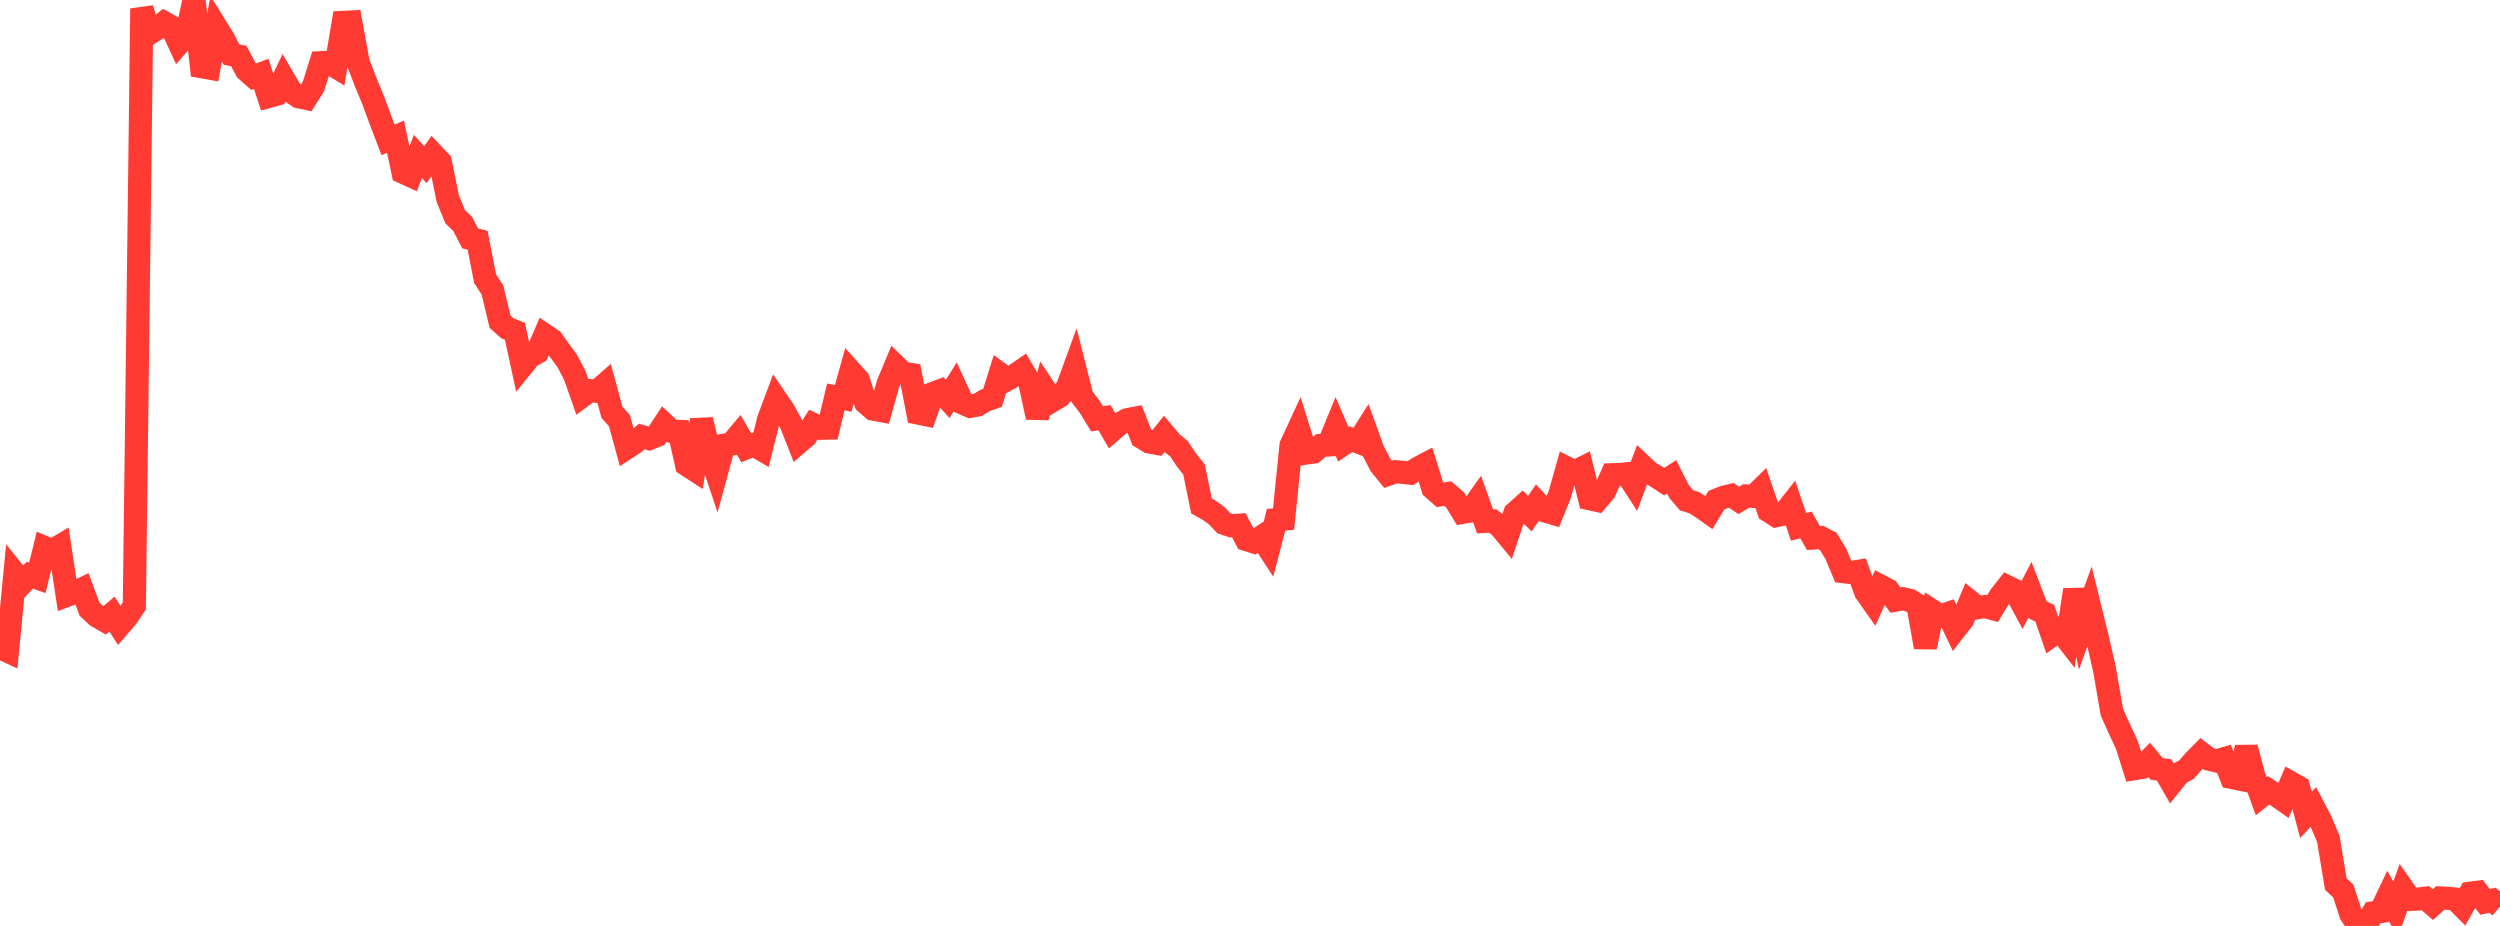 <?xml version="1.0" standalone="no"?>
<!DOCTYPE svg PUBLIC "-//W3C//DTD SVG 1.1//EN" "http://www.w3.org/Graphics/SVG/1.1/DTD/svg11.dtd">

<svg width="135" height="50" viewBox="0 0 135 50" preserveAspectRatio="none" 
  xmlns="http://www.w3.org/2000/svg"
  xmlns:xlink="http://www.w3.org/1999/xlink">


<polyline points="0.0, 34.974 0.403, 35.162 0.806, 30.979 1.209, 31.48 1.612, 31.06 2.015, 31.205 2.418, 29.568 2.821, 29.737 3.224, 29.497 3.627, 32.147 4.03, 31.999 4.433, 31.808 4.836, 32.897 5.239, 33.272 5.642, 33.503 6.045, 33.159 6.448, 33.788 6.851, 33.319 7.254, 32.716 7.657, 0.461 8.06, 1.811 8.463, 1.554 8.866, 1.229 9.269, 1.456 9.672, 2.329 10.075, 1.869 10.478, 0.0 10.881, 3.6 11.284, 3.672 11.687, 1.486 12.09, 2.137 12.493, 2.944 12.896, 3.027 13.299, 3.787 13.701, 4.142 14.104, 3.989 14.507, 5.21 14.91, 5.097 15.313, 4.252 15.716, 4.944 16.119, 5.222 16.522, 5.309 16.925, 4.668 17.328, 3.385 17.731, 3.363 18.134, 3.608 18.537, 1.207 18.94, 1.187 19.343, 3.381 19.746, 4.434 20.149, 5.405 20.552, 6.501 20.955, 7.553 21.358, 7.382 21.761, 9.3 22.164, 9.485 22.567, 8.449 22.97, 8.892 23.373, 8.319 23.776, 8.742 24.179, 10.727 24.582, 11.708 24.985, 12.092 25.388, 12.874 25.791, 12.973 26.194, 15.045 26.597, 15.667 27.0, 17.369 27.403, 17.729 27.806, 17.893 28.209, 19.748 28.612, 19.251 29.015, 19.032 29.418, 18.096 29.821, 18.37 30.224, 18.94 30.627, 19.484 31.03, 20.247 31.433, 21.392 31.836, 21.093 32.239, 21.13 32.642, 20.778 33.045, 22.261 33.448, 22.713 33.851, 24.182 34.254, 23.918 34.657, 23.573 35.06, 23.685 35.463, 23.52 35.866, 22.905 36.269, 23.28 36.672, 23.295 37.075, 25.096 37.478, 25.357 37.881, 22.673 38.284, 24.316 38.687, 25.519 39.09, 24.042 39.493, 23.976 39.896, 23.493 40.299, 24.183 40.701, 24.021 41.104, 24.257 41.507, 22.641 41.91, 21.564 42.313, 22.155 42.716, 22.881 43.119, 23.9 43.522, 23.556 43.925, 22.927 44.328, 23.126 44.731, 23.118 45.134, 21.435 45.537, 21.512 45.94, 20.059 46.343, 20.508 46.746, 21.744 47.149, 22.091 47.552, 22.165 47.955, 20.727 48.358, 19.759 48.761, 20.152 49.164, 20.219 49.567, 22.302 49.97, 22.385 50.373, 21.249 50.776, 21.098 51.179, 21.54 51.582, 20.887 51.985, 21.765 52.388, 21.942 52.791, 21.87 53.194, 21.628 53.597, 21.484 54.0, 20.193 54.403, 20.486 54.806, 20.264 55.209, 19.986 55.612, 20.672 56.015, 22.534 56.418, 21.026 56.821, 21.638 57.224, 21.398 57.627, 20.952 58.03, 19.846 58.433, 21.43 58.836, 21.957 59.239, 22.616 59.642, 22.555 60.045, 23.25 60.448, 22.902 60.851, 22.669 61.254, 22.591 61.657, 23.619 62.06, 23.867 62.463, 23.938 62.866, 23.432 63.269, 23.908 63.672, 24.243 64.075, 24.845 64.478, 25.353 64.881, 27.32 65.284, 27.546 65.687, 27.832 66.09, 28.259 66.493, 28.393 66.896, 28.362 67.299, 29.134 67.701, 29.26 68.104, 29 68.507, 29.617 68.91, 28.065 69.313, 28.03 69.716, 24.044 70.119, 23.174 70.522, 24.465 70.925, 24.409 71.328, 24.055 71.731, 24.029 72.134, 23.051 72.537, 23.985 72.94, 23.714 73.343, 23.868 73.746, 23.23 74.149, 24.346 74.552, 25.116 74.955, 25.613 75.358, 25.472 75.761, 25.507 76.164, 25.551 76.567, 25.282 76.97, 25.07 77.373, 26.366 77.776, 26.721 78.179, 26.654 78.582, 27.004 78.985, 27.665 79.388, 27.594 79.791, 27.028 80.194, 28.154 80.597, 28.133 81.0, 28.429 81.403, 28.917 81.806, 27.707 82.209, 27.344 82.612, 27.734 83.015, 27.153 83.418, 27.586 83.821, 27.705 84.224, 26.712 84.627, 25.278 85.03, 25.48 85.433, 25.279 85.836, 26.928 86.239, 27.017 86.642, 26.541 87.045, 25.636 87.448, 25.625 87.851, 25.584 88.254, 26.207 88.657, 25.132 89.06, 25.511 89.463, 25.745 89.866, 26.009 90.269, 25.749 90.672, 26.545 91.075, 27.018 91.478, 27.14 91.881, 27.391 92.284, 27.676 92.687, 27.01 93.09, 26.846 93.493, 26.752 93.896, 27.023 94.299, 26.781 94.701, 26.806 95.104, 26.413 95.507, 27.588 95.91, 27.847 96.313, 27.76 96.716, 27.248 97.119, 28.449 97.522, 28.347 97.925, 29.054 98.328, 29.03 98.731, 29.242 99.134, 29.905 99.537, 30.869 99.94, 30.918 100.343, 30.853 100.746, 31.97 101.149, 32.539 101.552, 31.651 101.955, 31.862 102.358, 32.406 102.761, 32.333 103.164, 32.431 103.567, 32.685 103.97, 34.947 104.373, 33.004 104.776, 33.263 105.179, 33.128 105.582, 33.974 105.985, 33.457 106.388, 32.491 106.791, 32.814 107.194, 32.753 107.597, 32.863 108.0, 32.203 108.403, 31.688 108.806, 31.885 109.209, 32.631 109.612, 31.861 110.015, 32.922 110.418, 33.117 110.821, 34.291 111.224, 34.004 111.627, 34.525 112.03, 31.852 112.433, 33.854 112.836, 32.742 113.239, 34.378 113.642, 36.143 114.045, 38.465 114.448, 39.361 114.851, 40.227 115.254, 41.509 115.657, 41.442 116.06, 41.036 116.463, 41.521 116.866, 41.579 117.269, 42.28 117.672, 41.778 118.075, 41.557 118.478, 41.092 118.881, 40.685 119.284, 40.993 119.687, 41.089 120.09, 40.972 120.493, 41.979 120.896, 42.061 121.299, 40.37 121.701, 41.881 122.104, 42.995 122.507, 42.676 122.91, 42.937 123.313, 43.219 123.716, 42.277 124.119, 42.503 124.522, 44.006 124.925, 43.576 125.328, 44.35 125.731, 45.304 126.134, 47.74 126.537, 48.114 126.94, 49.358 127.343, 49.96 127.746, 50.0 128.149, 49.293 128.552, 49.228 128.955, 48.384 129.358, 49.108 129.761, 47.994 130.164, 48.565 130.567, 48.552 130.97, 48.502 131.373, 48.848 131.776, 48.49 132.179, 48.508 132.582, 48.547 132.985, 48.952 133.388, 48.233 133.791, 48.179 134.194, 48.703 134.597, 48.614 135.0, 48.96" fill="none" stroke="#ff3a33" stroke-width="1.25"/>

</svg>